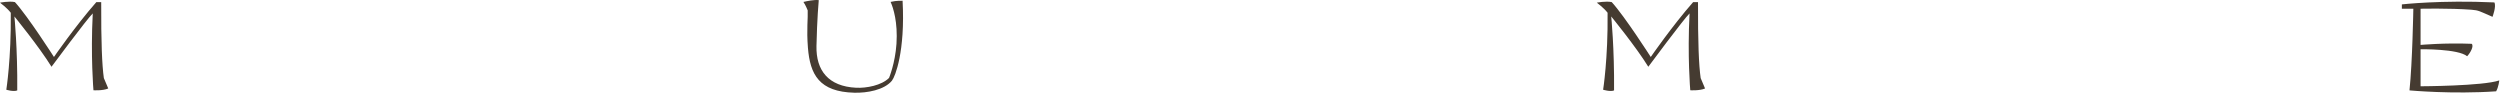 <?xml version="1.0" encoding="UTF-8"?> <svg xmlns="http://www.w3.org/2000/svg" width="1503" height="56" viewBox="0 0 1503 56" fill="none"><path d="M60.845 1.281H57.912C45.241 15.696 32.435 34.253 32.435 34.253C32.435 34.253 16.85 9.888 8.971 1.262C5.444 0.514 0 1.607 0 1.607C0 1.607 4.294 4.77 6.479 7.664C6.786 35.192 3.796 53.94 3.796 53.94C3.796 53.94 8.147 55.301 10.371 54.362C10.601 29.077 8.665 9.907 8.665 9.907C8.665 9.907 23.598 28.176 30.959 40.138C30.959 40.138 52.429 11.211 55.765 8.067C54.423 33.831 56.187 54.266 56.187 54.266C56.187 54.266 61.822 54.63 65.081 53.192L62.436 46.943C61.343 39.199 60.768 25.396 60.845 1.3V1.281Z" fill="#453B31"></path><path d="M1020.84 1.281H1017.91C1005.24 15.696 992.435 34.253 992.435 34.253C992.435 34.253 976.85 9.888 968.971 1.262C965.444 0.514 960 1.607 960 1.607C960 1.607 964.294 4.77 966.479 7.664C966.786 35.192 963.796 53.94 963.796 53.94C963.796 53.94 968.147 55.301 970.371 54.362C970.601 29.077 968.665 9.907 968.665 9.907C968.665 9.907 983.598 28.176 990.959 40.138C990.959 40.138 1012.43 11.211 1015.76 8.067C1014.42 33.831 1016.19 54.266 1016.19 54.266C1016.19 54.266 1021.82 54.63 1025.08 53.192L1022.44 46.943C1021.34 39.199 1020.77 25.396 1020.84 1.3V1.281Z" fill="#453B31"></path><path d="M536.311 48.363C538.132 46.12 544.267 30.938 542.637 0.458C542.637 0.458 538.976 0.266 535.429 1.148C537.059 4.752 539.819 13.416 538.956 26.375C538.151 38.184 534.49 46.849 534.49 46.849C530.004 51.353 520.841 53.06 514.726 52.753C498.01 51.948 490.553 42.325 490.86 27.717C491.205 11.25 492.24 0.074 492.24 0.074C489.479 -0.271 485.147 0.669 483 1.167C484.246 2.854 485.588 6.247 485.588 6.247C485.818 10.963 484.84 17.576 485.722 28.676C487.006 44.836 492.508 55.207 513.652 55.743C521.071 55.935 531.614 54.21 536.349 48.382L536.311 48.363Z" fill="#453B31"></path><path d="M1455.25 51.889V29.613C1455.25 29.613 1477.82 29.268 1483.24 33.812C1485.27 31.684 1487.46 27.562 1485.96 26.335C1469.78 25.665 1455.25 27.006 1455.25 27.006V5.249C1455.25 5.249 1472.64 4.865 1485.79 5.843C1490.29 6.188 1490.64 6.725 1498.5 10.118C1498.5 10.118 1500.91 3.83 1499.61 1.453C1467.58 -0.042 1444 2.642 1444 2.642V5.249H1450.9C1450.9 5.249 1450.35 37.531 1448.58 54.343C1448.58 54.343 1474.5 56.739 1500.67 54.898C1502.18 52.291 1502.56 48.342 1502.56 48.342C1492.79 51.735 1455.27 51.87 1455.27 51.87L1455.25 51.889Z" fill="#453B31"></path></svg> 